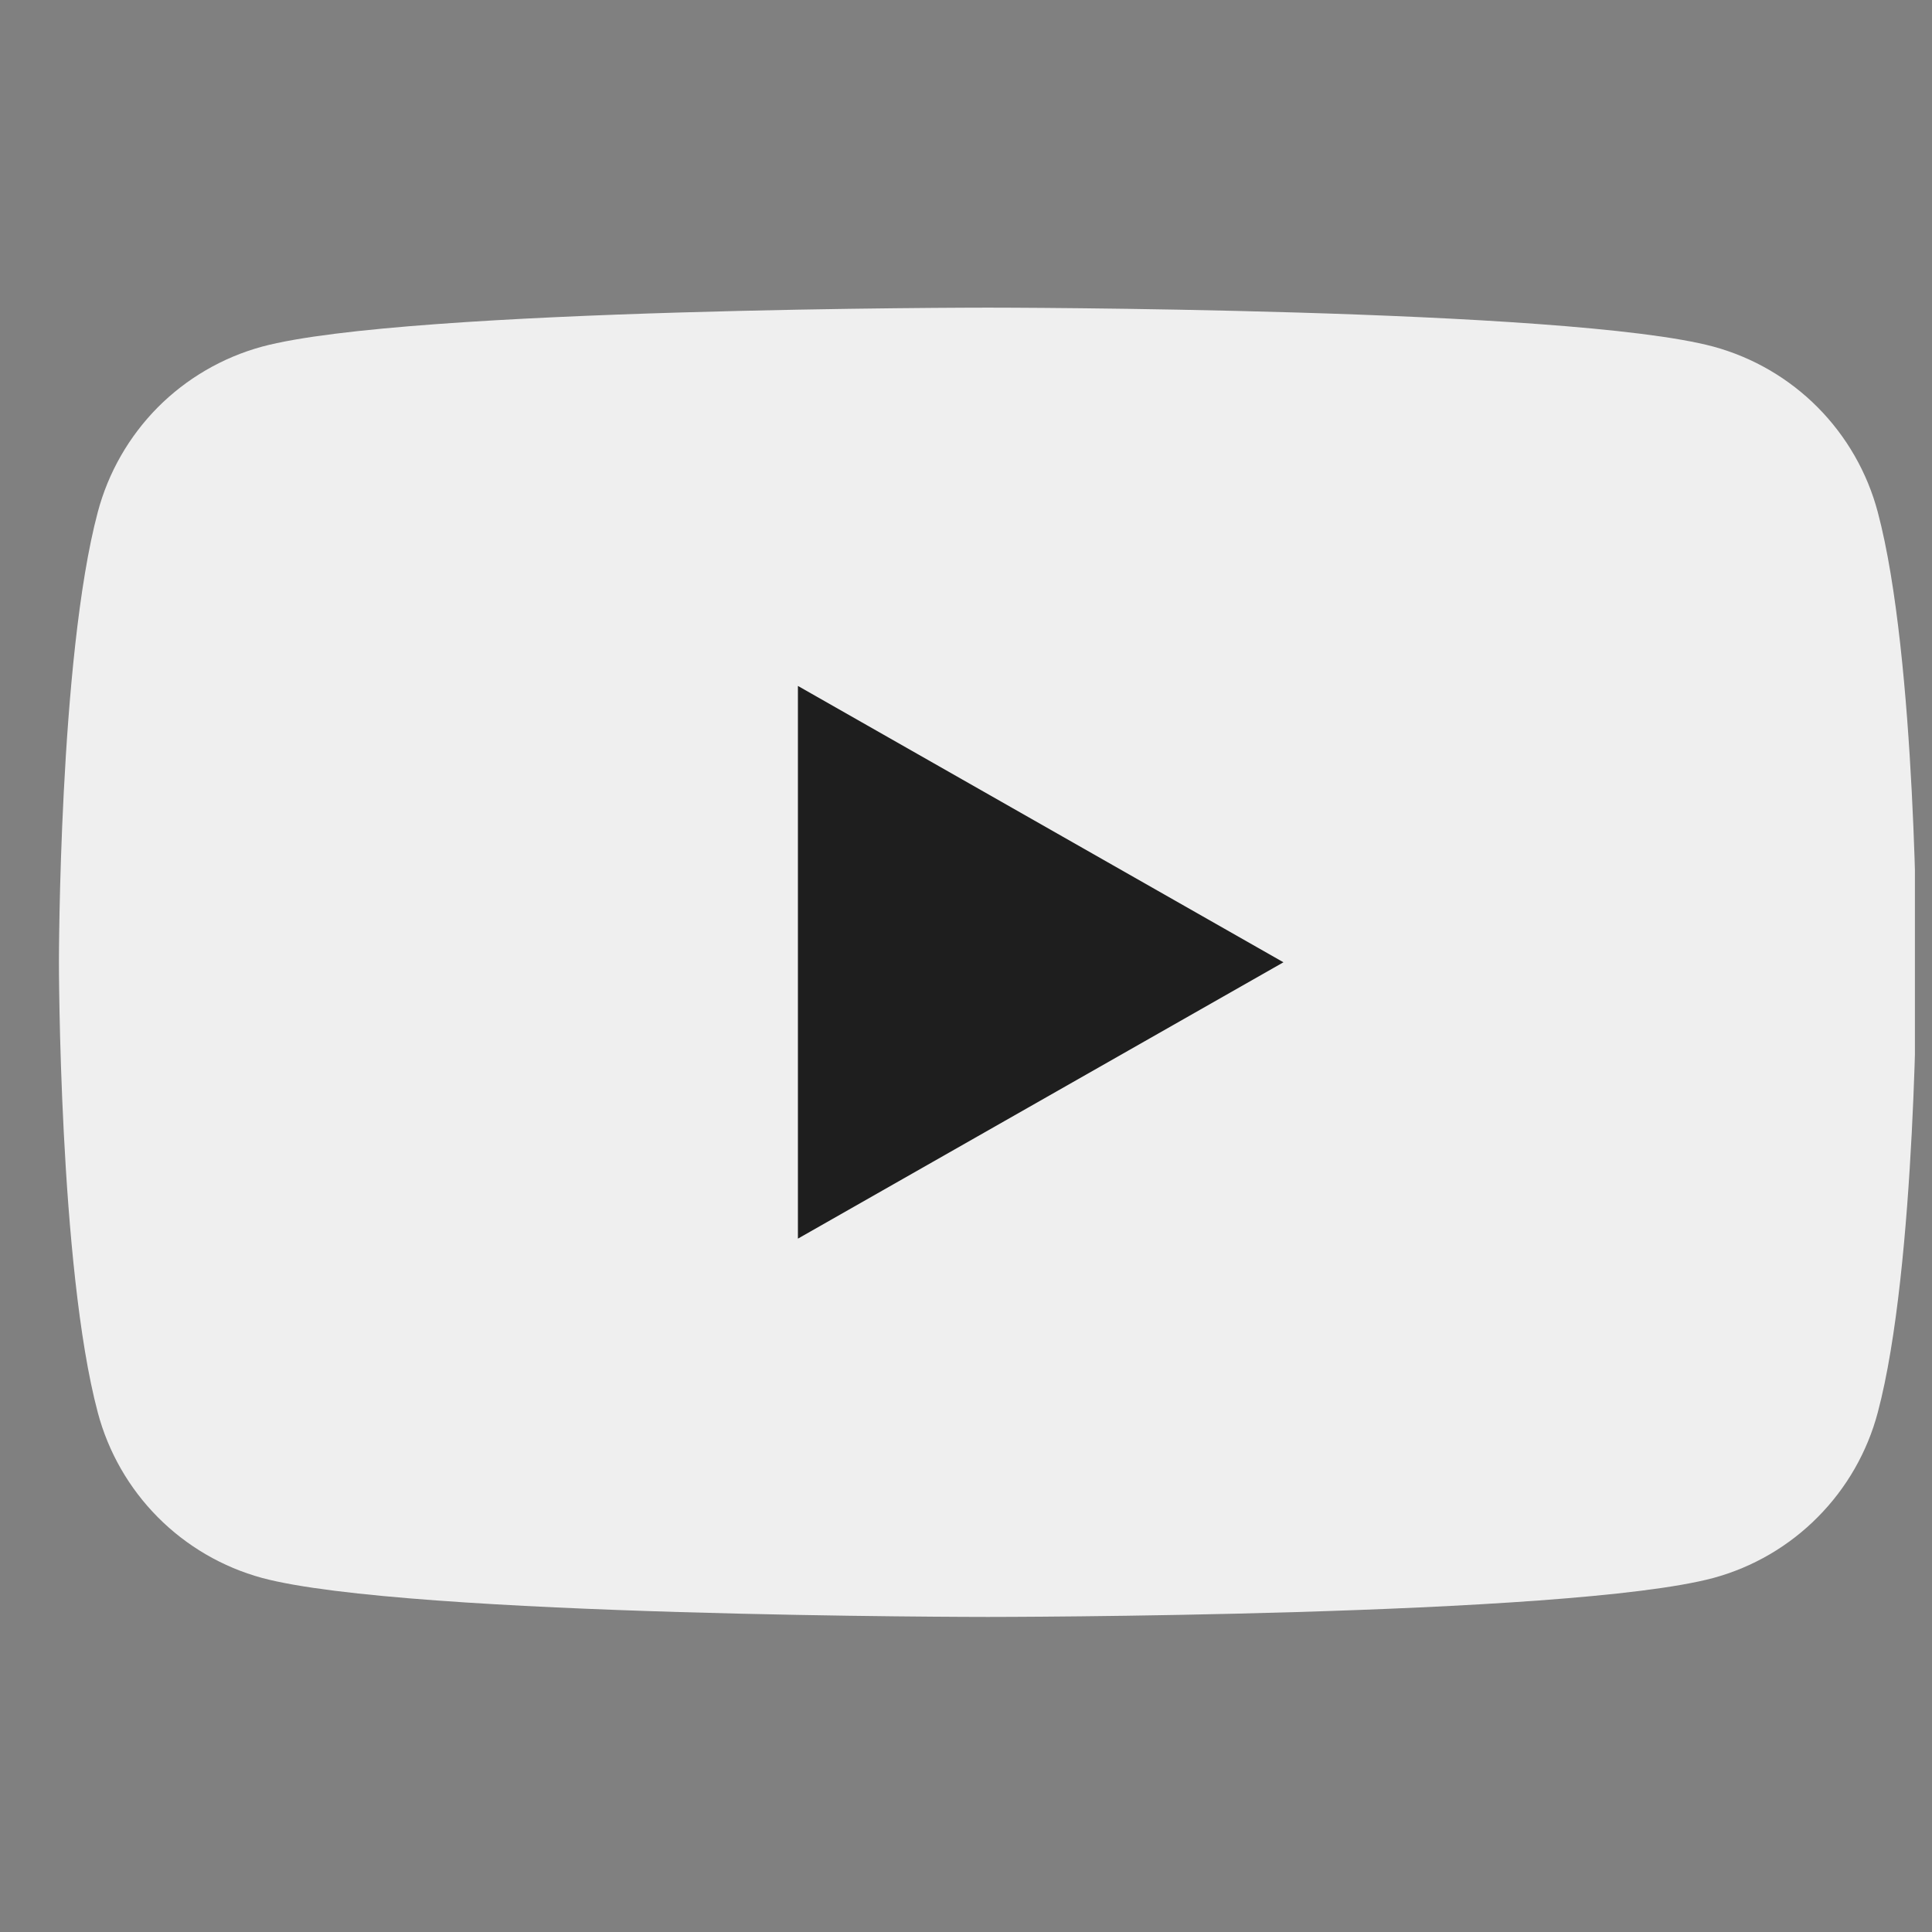 <svg width="26" height="26" viewBox="0 0 26 26" fill="none" xmlns="http://www.w3.org/2000/svg">
<rect x="0" y="0" width="26" height="26" fill="#808080" stroke="none"/>
<g clip-path="url(#clip0_5208_32158)">
<path d="M25.27 6.891C25.129 6.359 24.85 5.873 24.462 5.482C24.075 5.092 23.591 4.81 23.06 4.665C21.105 4.14 13.293 4.14 13.293 4.14C13.293 4.14 5.48 4.14 3.526 4.665C2.995 4.81 2.511 5.092 2.123 5.482C1.736 5.873 1.457 6.359 1.316 6.891C0.793 8.855 0.793 12.95 0.793 12.95C0.793 12.95 0.793 17.045 1.316 19.009C1.457 19.541 1.736 20.027 2.123 20.417C2.511 20.808 2.995 21.09 3.526 21.235C5.48 21.76 13.293 21.76 13.293 21.76C13.293 21.76 21.105 21.76 23.06 21.235C23.591 21.09 24.075 20.808 24.462 20.417C24.85 20.027 25.129 19.541 25.27 19.009C25.793 17.045 25.793 12.95 25.793 12.95C25.793 12.95 25.793 8.855 25.27 6.891Z" fill="#EFEFEF"/>
<path d="M10.738 16.669V9.231L17.272 12.95L10.738 16.669Z" fill="#1E1E1E"/>
</g>
<defs>
<clipPath id="clip0_5208_32158">
<rect width="25" height="25.01" fill="white" transform="translate(0.77 0.445)"/>
</clipPath>
</defs>
</svg>
